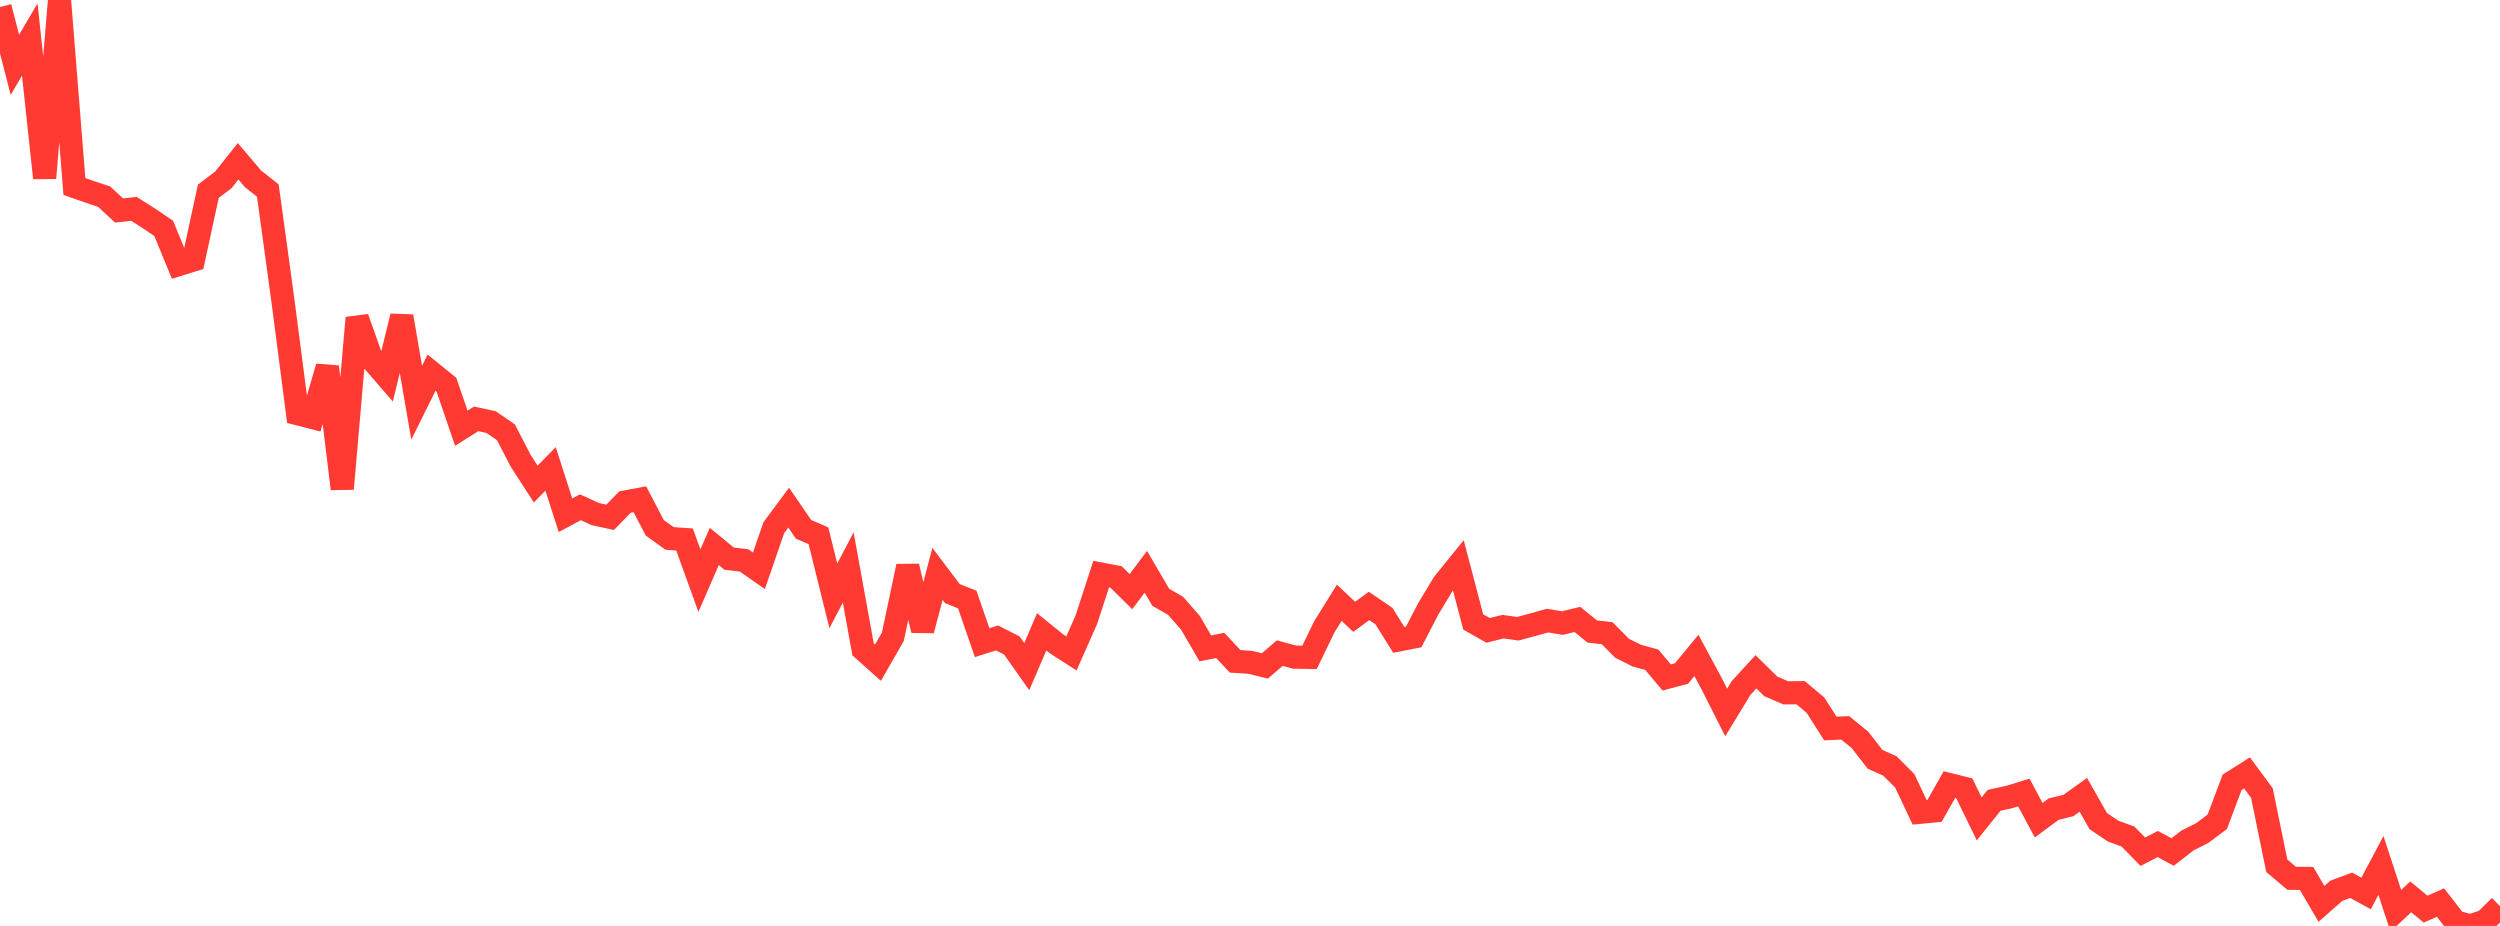 <?xml version="1.0" standalone="no"?>
<!DOCTYPE svg PUBLIC "-//W3C//DTD SVG 1.1//EN" "http://www.w3.org/Graphics/SVG/1.1/DTD/svg11.dtd">

<svg width="135" height="50" viewBox="0 0 135 50" preserveAspectRatio="none" 
  xmlns="http://www.w3.org/2000/svg"
  xmlns:xlink="http://www.w3.org/1999/xlink">


<polyline points="0.0, 0.379 0.804, 3.501 1.607, 2.132 2.411, 9.613 3.214, 0.0 4.018, 10.072 4.821, 10.352 5.625, 10.62 6.429, 11.367 7.232, 11.279 8.036, 11.788 8.839, 12.331 9.643, 14.287 10.446, 14.037 11.25, 10.327 12.054, 9.72 12.857, 8.709 13.661, 9.654 14.464, 10.293 15.268, 16.158 16.071, 22.341 16.875, 22.548 17.679, 19.809 18.482, 26.395 19.286, 17.164 20.089, 19.43 20.893, 20.358 21.696, 17.081 22.5, 21.747 23.304, 20.124 24.107, 20.772 24.911, 23.123 25.714, 22.618 26.518, 22.793 27.321, 23.344 28.125, 24.897 28.929, 26.138 29.732, 25.32 30.536, 27.825 31.339, 27.392 32.143, 27.761 32.946, 27.935 33.75, 27.11 34.554, 26.962 35.357, 28.502 36.161, 29.077 36.964, 29.132 37.768, 31.352 38.571, 29.509 39.375, 30.168 40.179, 30.262 40.982, 30.823 41.786, 28.493 42.589, 27.413 43.393, 28.586 44.196, 28.931 45.0, 32.176 45.804, 30.645 46.607, 35.068 47.411, 35.787 48.214, 34.384 49.018, 30.58 49.821, 34.037 50.625, 30.988 51.429, 32.054 52.232, 32.375 53.036, 34.703 53.839, 34.447 54.643, 34.858 55.446, 35.998 56.25, 34.119 57.054, 34.768 57.857, 35.284 58.661, 33.47 59.464, 31.001 60.268, 31.156 61.071, 31.95 61.875, 30.876 62.679, 32.253 63.482, 32.714 64.286, 33.632 65.089, 35.013 65.893, 34.852 66.696, 35.712 67.5, 35.763 68.304, 35.96 69.107, 35.269 69.911, 35.485 70.714, 35.499 71.518, 33.839 72.321, 32.549 73.125, 33.309 73.929, 32.721 74.732, 33.267 75.536, 34.555 76.339, 34.398 77.143, 32.846 77.946, 31.518 78.75, 30.524 79.554, 33.586 80.357, 34.04 81.161, 33.84 81.964, 33.952 82.768, 33.734 83.571, 33.513 84.375, 33.645 85.179, 33.449 85.982, 34.1 86.786, 34.192 87.589, 35.005 88.393, 35.406 89.196, 35.626 90.0, 36.583 90.804, 36.368 91.607, 35.393 92.411, 36.886 93.214, 38.474 94.018, 37.154 94.821, 36.277 95.625, 37.065 96.429, 37.414 97.232, 37.405 98.036, 38.079 98.839, 39.339 99.643, 39.305 100.446, 39.962 101.25, 41.001 102.054, 41.361 102.857, 42.164 103.661, 43.866 104.464, 43.79 105.268, 42.368 106.071, 42.567 106.875, 44.221 107.679, 43.219 108.482, 43.043 109.286, 42.796 110.089, 44.29 110.893, 43.695 111.696, 43.496 112.5, 42.92 113.304, 44.337 114.107, 44.879 114.911, 45.174 115.714, 45.994 116.518, 45.577 117.321, 46.01 118.125, 45.385 118.929, 44.982 119.732, 44.376 120.536, 42.243 121.339, 41.737 122.143, 42.827 122.946, 46.749 123.75, 47.428 124.554, 47.435 125.357, 48.808 126.161, 48.103 126.964, 47.805 127.768, 48.247 128.571, 46.735 129.375, 49.184 130.179, 48.431 130.982, 49.092 131.786, 48.738 132.589, 49.772 133.393, 50.0 134.196, 49.729 135.0, 48.937" fill="none" stroke="#ff3a33" stroke-width="1.25"/>

</svg>